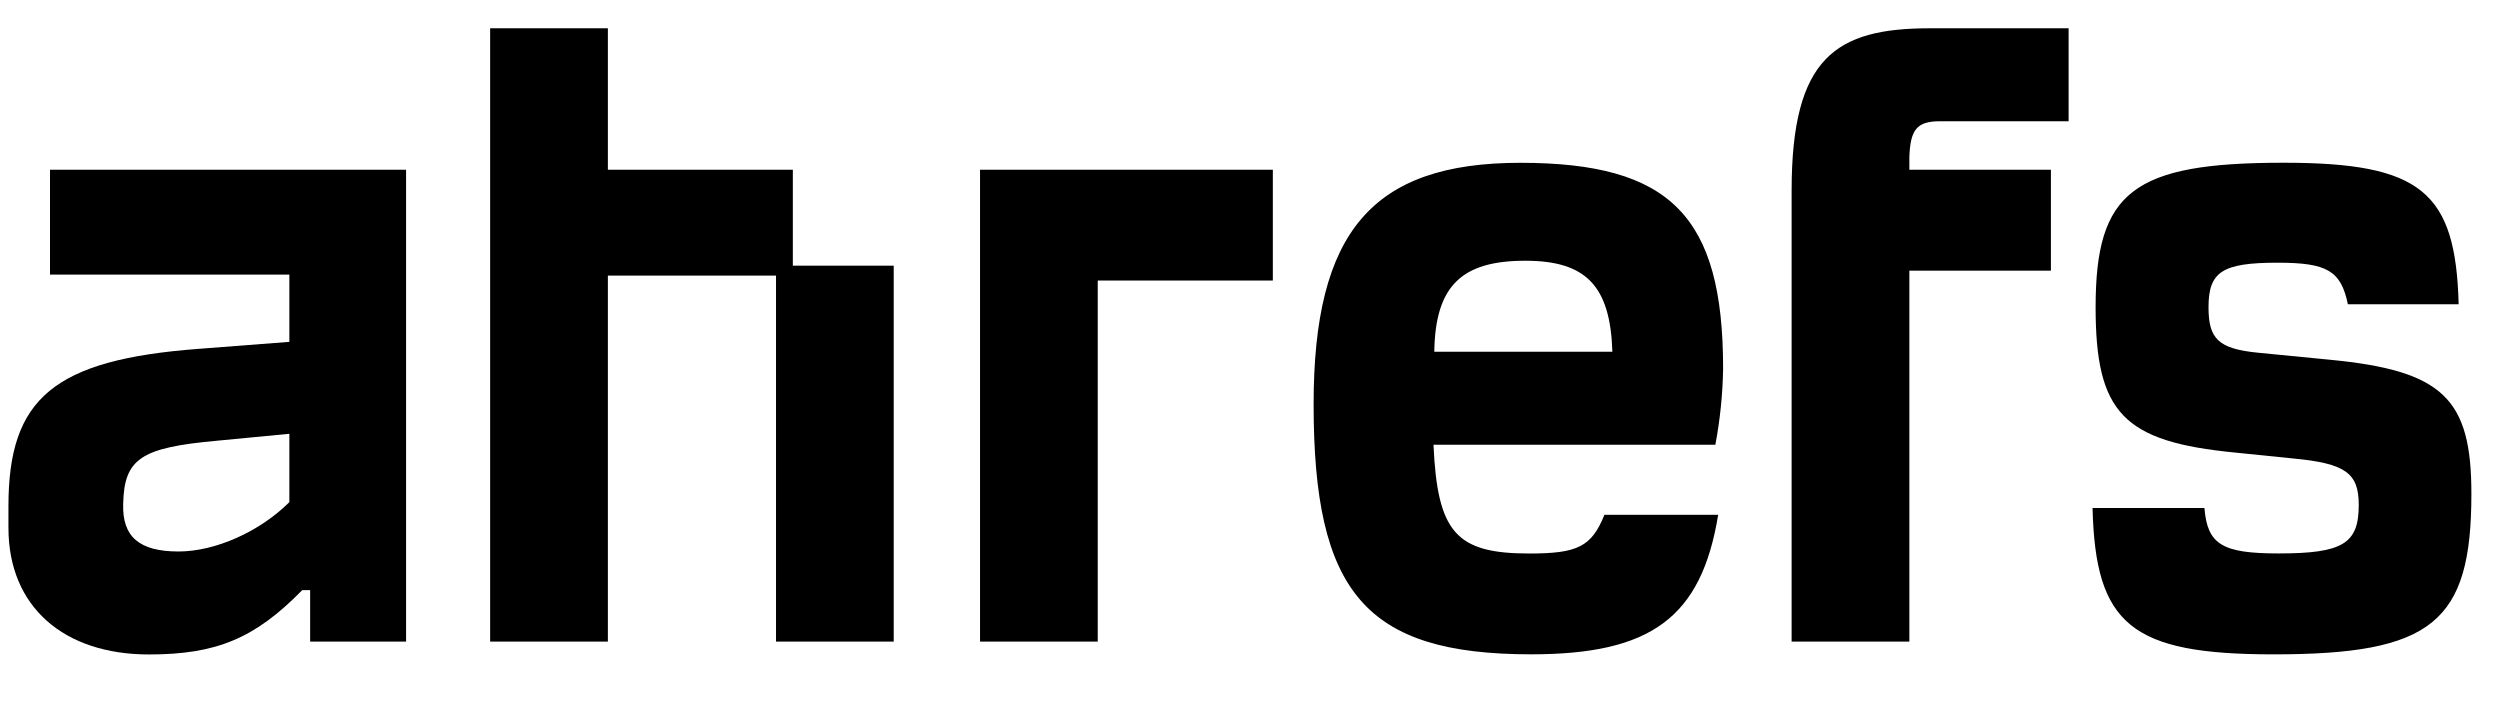 <svg width="74" height="21" viewBox="0 0 74 21" fill="none" xmlns="http://www.w3.org/2000/svg">
<path d="M1.48 8.128H8.565V10.119L5.901 10.324C1.596 10.646 0.25 11.785 0.25 14.98V15.624C0.25 17.962 1.89 19.372 4.407 19.372C6.399 19.372 7.54 18.903 8.946 17.468H9.18V18.991H12.02V5.024H1.48V8.128ZM8.565 14.863C7.688 15.739 6.369 16.324 5.286 16.324C4.117 16.324 3.617 15.885 3.646 14.918C3.675 13.572 4.173 13.249 6.428 13.045L8.565 12.84V14.863Z" fill="black"/>
<path fill-rule="evenodd" clip-rule="evenodd" d="M17.993 5.025H23.468V7.864H26.454V18.991H22.97V8.158H17.993V18.991H14.508V0.837H17.993V5.025ZM68.942 10.646L66.834 10.44C65.664 10.323 65.372 10.031 65.372 9.094C65.372 8.04 65.782 7.776 67.418 7.776C68.879 7.776 69.291 8.011 69.497 9.006H72.776C72.689 5.669 71.664 4.817 67.593 4.817C63.143 4.817 62.03 5.667 62.03 9.092C62.03 12.225 62.85 13.074 66.159 13.396L67.887 13.572C69.439 13.718 69.819 14.011 69.819 14.948C69.819 16.09 69.35 16.382 67.447 16.382C65.778 16.382 65.339 16.119 65.251 15.036H61.939C62.026 18.491 63.081 19.369 67.297 19.369C71.981 19.369 73.153 18.432 73.153 14.626C73.157 11.788 72.309 10.967 68.942 10.646ZM51.004 10.909C51.004 6.4 49.453 4.819 45.002 4.819C40.61 4.819 38.883 6.865 38.883 11.963C38.883 17.527 40.405 19.368 45.324 19.368C48.868 19.368 50.36 18.284 50.858 15.239H47.491C47.11 16.18 46.701 16.384 45.271 16.384C43.104 16.384 42.548 15.77 42.431 13.164H50.775C50.915 12.42 50.992 11.666 51.004 10.909ZM42.455 10.411C42.484 8.45 43.274 7.718 45.149 7.718C46.935 7.718 47.666 8.45 47.726 10.411H42.455ZM53.032 5.638V18.991H56.517V8.011H60.707V5.024H56.517V4.644C56.546 3.823 56.751 3.589 57.425 3.589H61.231V0.837H57.13C54.35 0.837 53.032 1.686 53.032 5.638ZM32.493 18.991H29.009V5.025H37.676V8.304H32.493V18.991Z" fill="black"/>
</svg>
